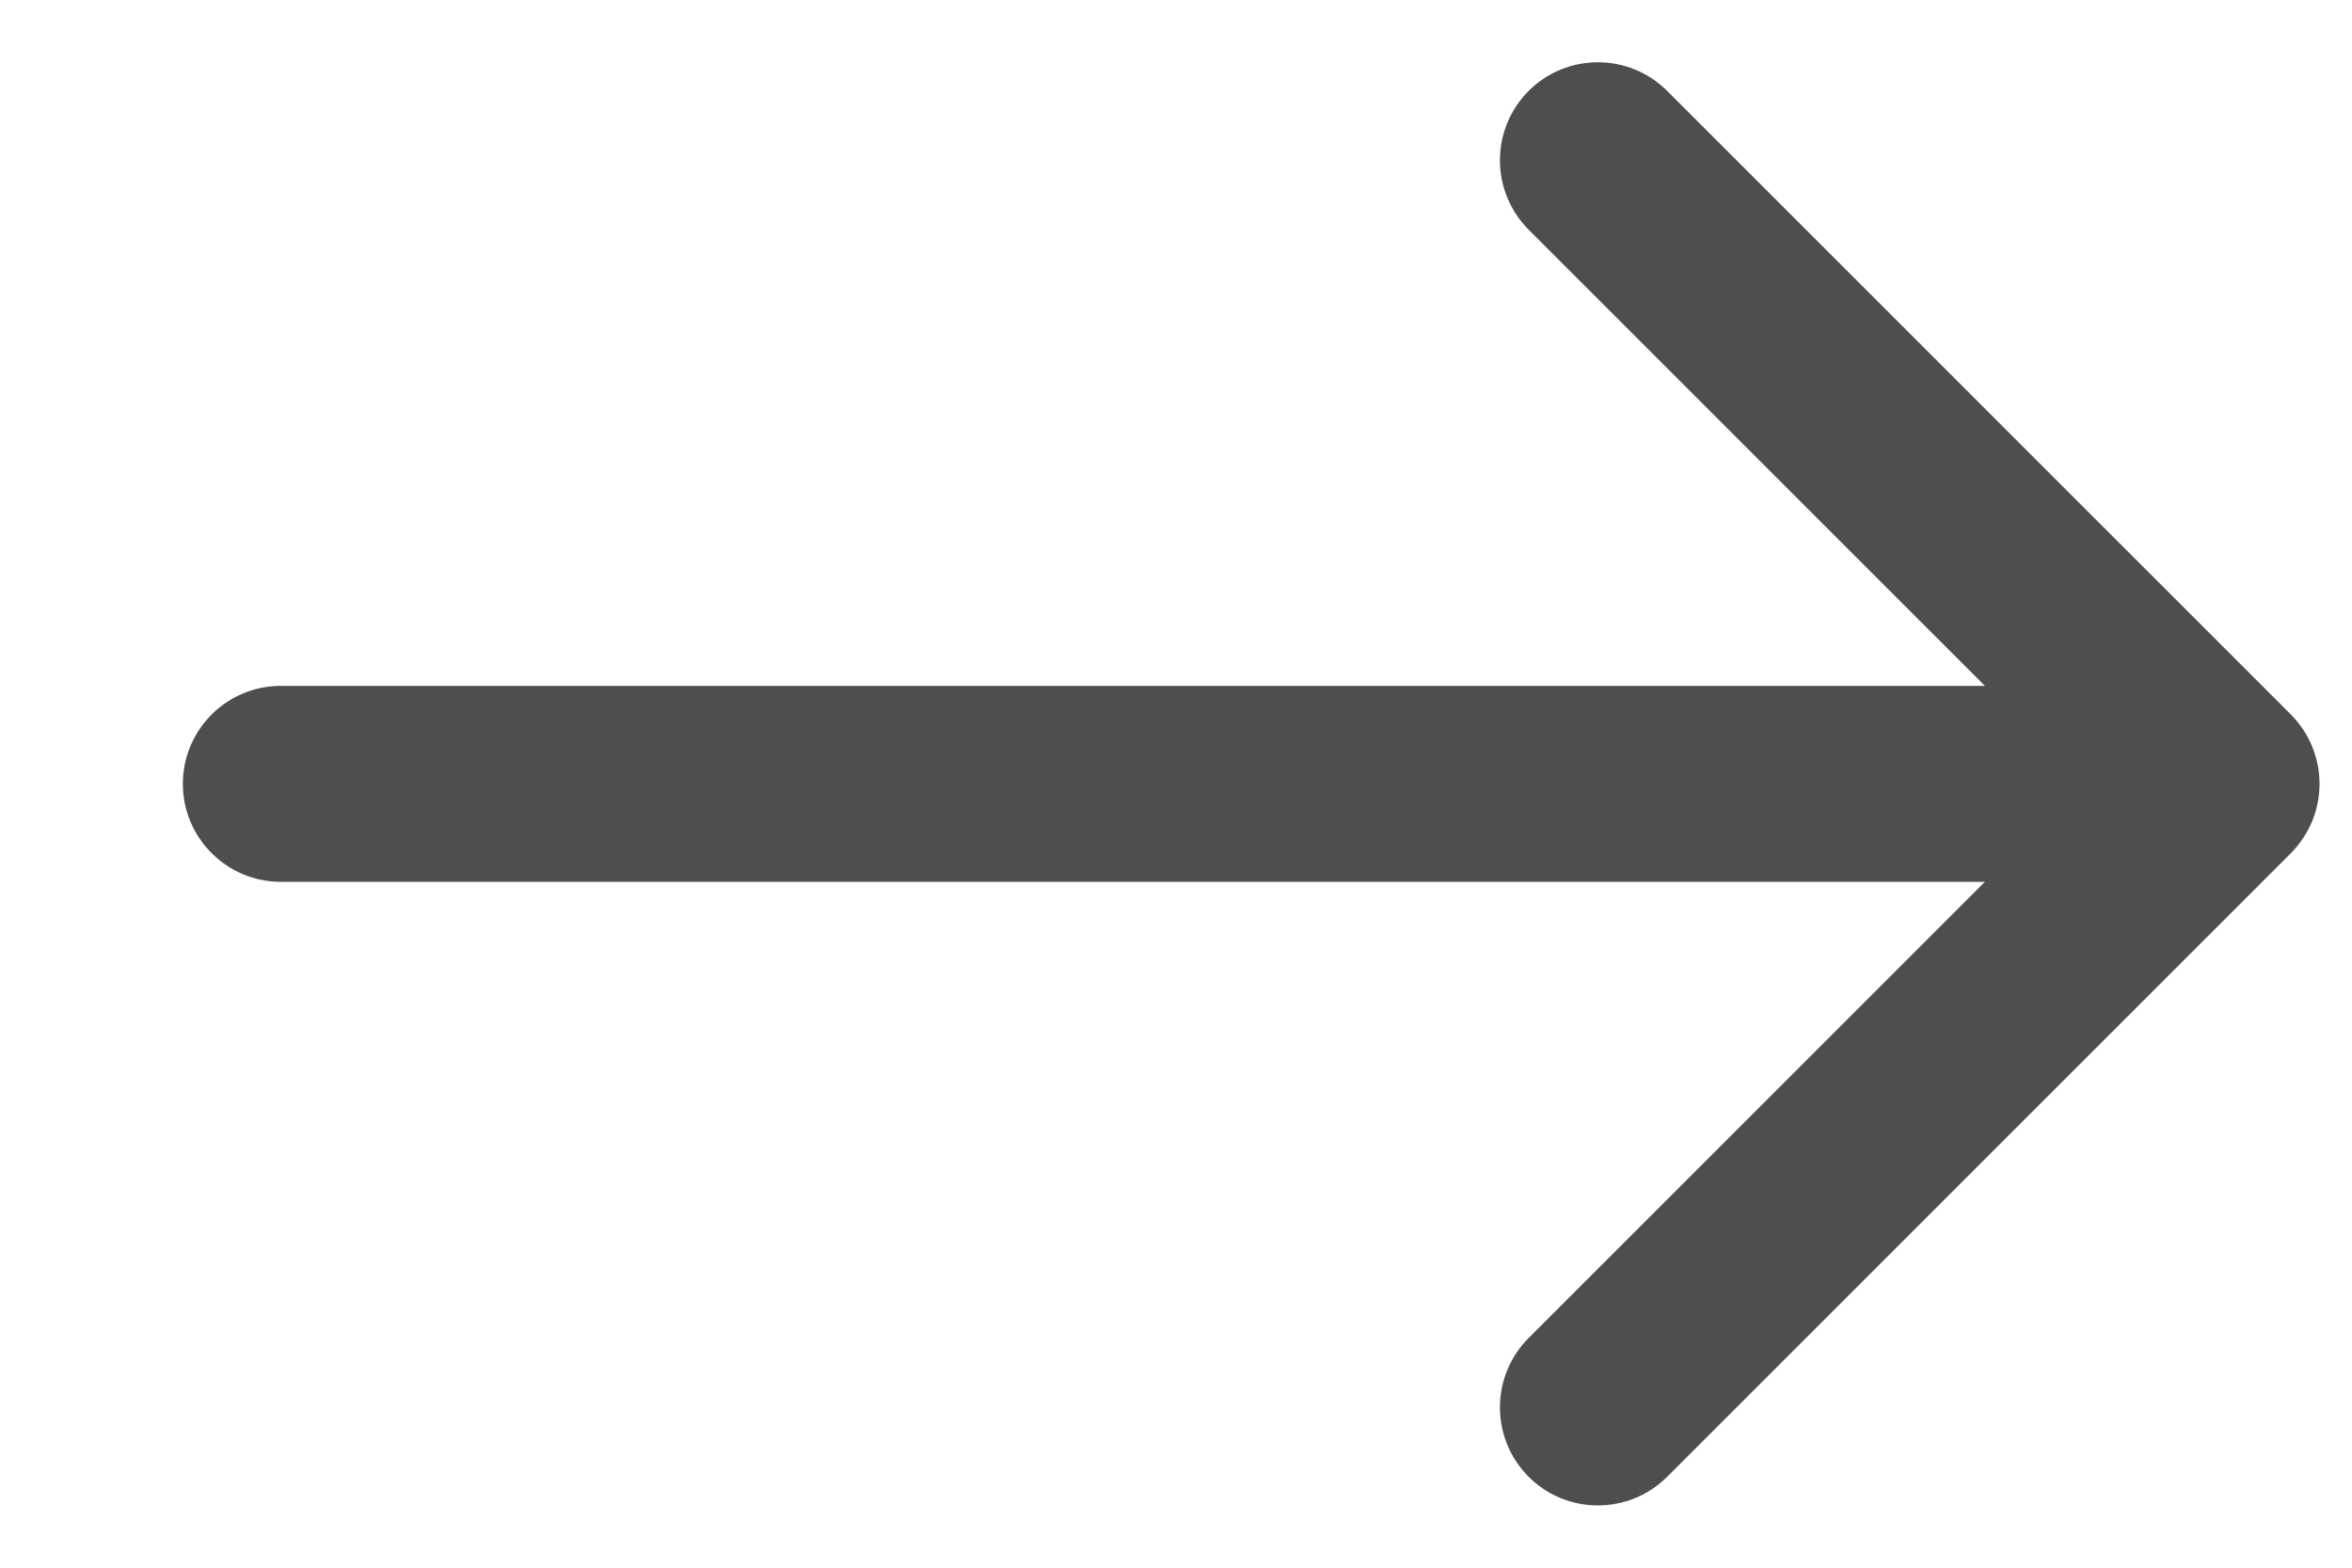 <svg width="12" height="8" viewBox="0 0 12 8" fill="none" xmlns="http://www.w3.org/2000/svg">
<path d="M1.433 3.5C1.157 3.5 0.933 3.724 0.933 4C0.933 4.276 1.157 4.5 1.433 4.5L1.433 3.5ZM11.688 4.354C11.883 4.158 11.883 3.842 11.688 3.646L8.506 0.464C8.311 0.269 7.994 0.269 7.799 0.464C7.604 0.66 7.604 0.976 7.799 1.172L10.627 4L7.799 6.828C7.604 7.024 7.604 7.34 7.799 7.536C7.994 7.731 8.311 7.731 8.506 7.536L11.688 4.354ZM1.433 4.5L11.334 4.5L11.334 3.5L1.433 3.5L1.433 4.5Z" fill="#4F4E4E"/>
</svg>
